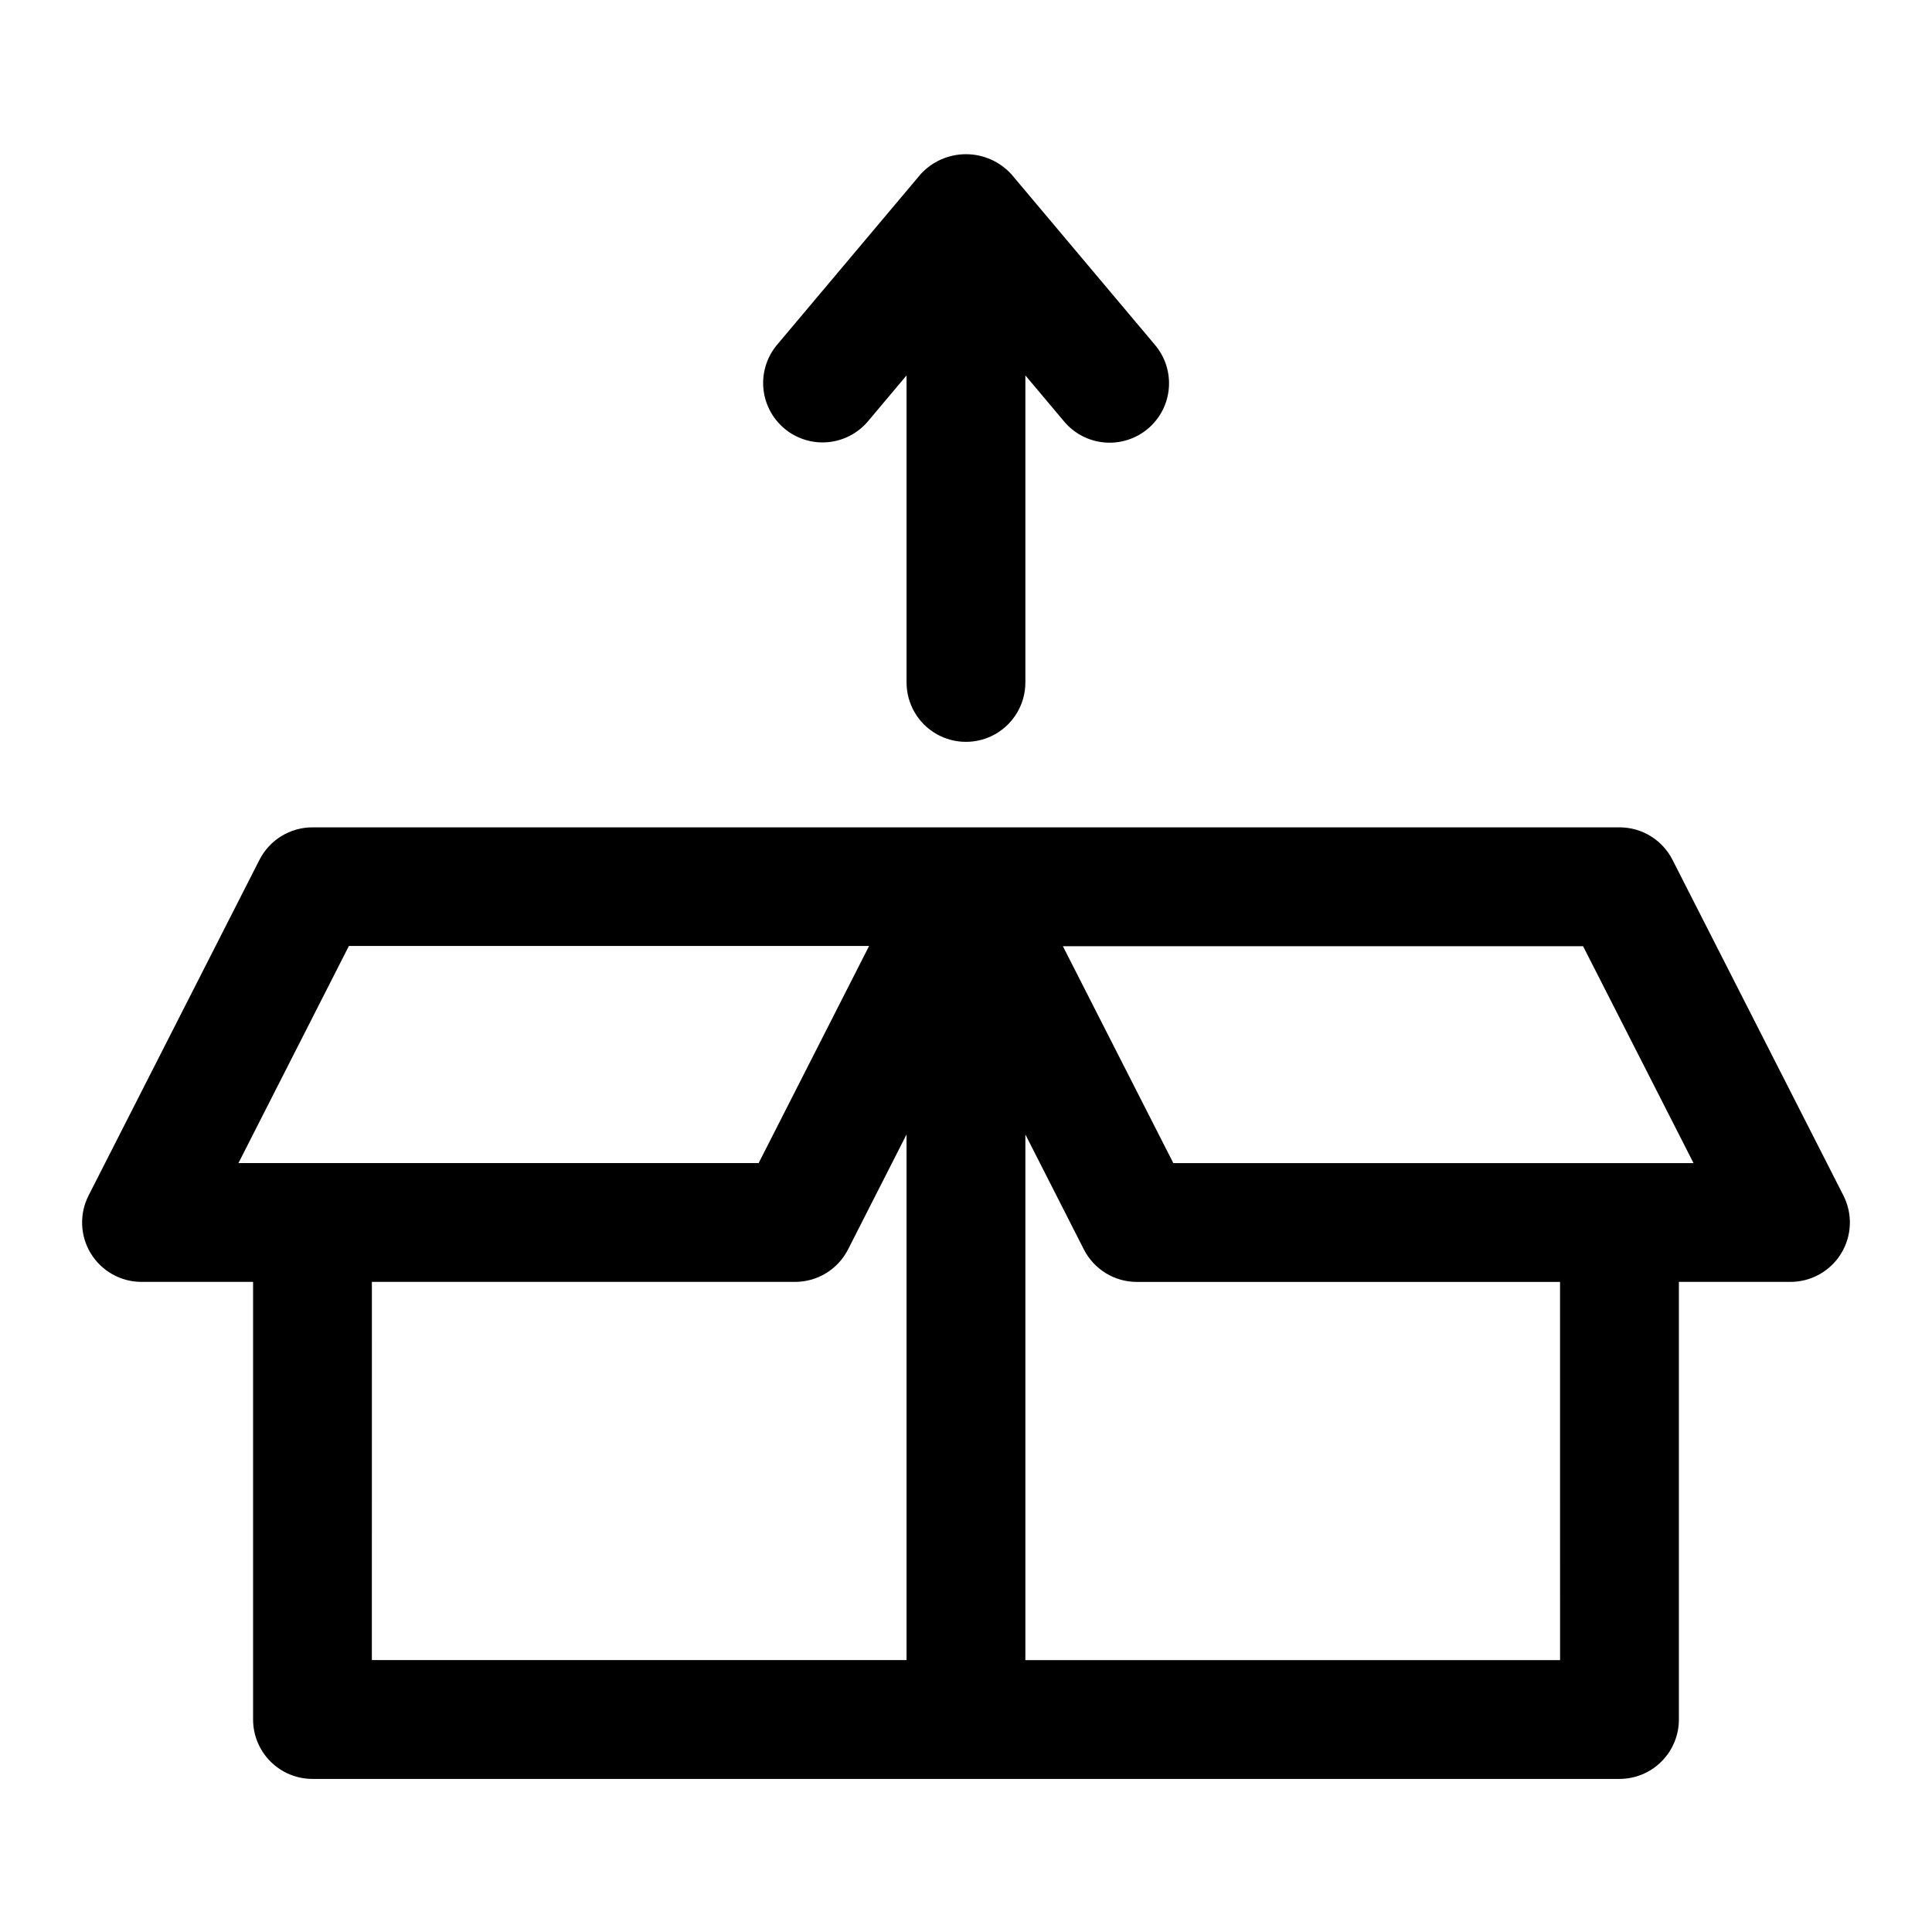 <?xml version="1.0" encoding="UTF-8"?>
<!-- Uploaded to: SVG Repo, www.svgrepo.com, Generator: SVG Repo Mixer Tools -->
<svg fill="#000000" width="800px" height="800px" version="1.1" viewBox="144 144 512 512" xmlns="http://www.w3.org/2000/svg">
 <path d="m632.52 460.82-45.297-88.969c-1.32-2.59-3.328-4.762-5.809-6.281-2.477-1.516-5.328-2.316-8.234-2.316h-346.37c-2.906 0-5.754 0.801-8.234 2.316-2.477 1.52-4.488 3.691-5.809 6.281l-45.293 88.969c-2.488 4.883-2.262 10.711 0.605 15.383 2.867 4.672 7.957 7.516 13.438 7.512h29.551v115.97c0 4.176 1.66 8.18 4.609 11.133 2.953 2.953 6.957 4.613 11.133 4.613h346.37c4.176 0 8.18-1.66 11.133-4.613s4.609-6.957 4.609-11.133v-115.97h29.555c5.481 0.004 10.566-2.84 13.434-7.512 2.867-4.672 3.098-10.5 0.609-15.383zm-396.06-66.125h137.86l-29.27 57.531h-137.86zm6.094 89.02h112.14c2.906 0 5.758-0.801 8.234-2.316 2.481-1.52 4.488-3.691 5.809-6.281l15.508-30.48v139.3h-141.7zm314.88 100.23h-141.7v-139.3l15.508 30.48c1.32 2.59 3.332 4.762 5.809 6.281 2.481 1.516 5.328 2.316 8.234 2.316h112.14zm-102.49-131.71-29.27-57.48h137.86l29.27 57.48zm-103.1-194.69c-3.191-2.691-5.188-6.539-5.547-10.699-0.355-4.16 0.953-8.289 3.644-11.484l38.008-45.168-0.004-0.004c3.086-3.391 7.461-5.324 12.047-5.324s8.957 1.934 12.043 5.324l38.008 45.168v0.004c2.719 3.191 4.055 7.332 3.707 11.512-0.344 4.18-2.344 8.047-5.551 10.746s-7.359 4.012-11.535 3.637c-4.176-0.371-8.031-2.391-10.711-5.617l-10.219-12.152v81.367-0.004c0 5.625-3 10.824-7.871 13.637s-10.875 2.812-15.746 0-7.871-8.012-7.871-13.637v-81.363l-10.219 12.156v-0.004c-2.688 3.195-6.535 5.191-10.695 5.547-4.16 0.359-8.293-0.953-11.488-3.641z"/>
</svg>
